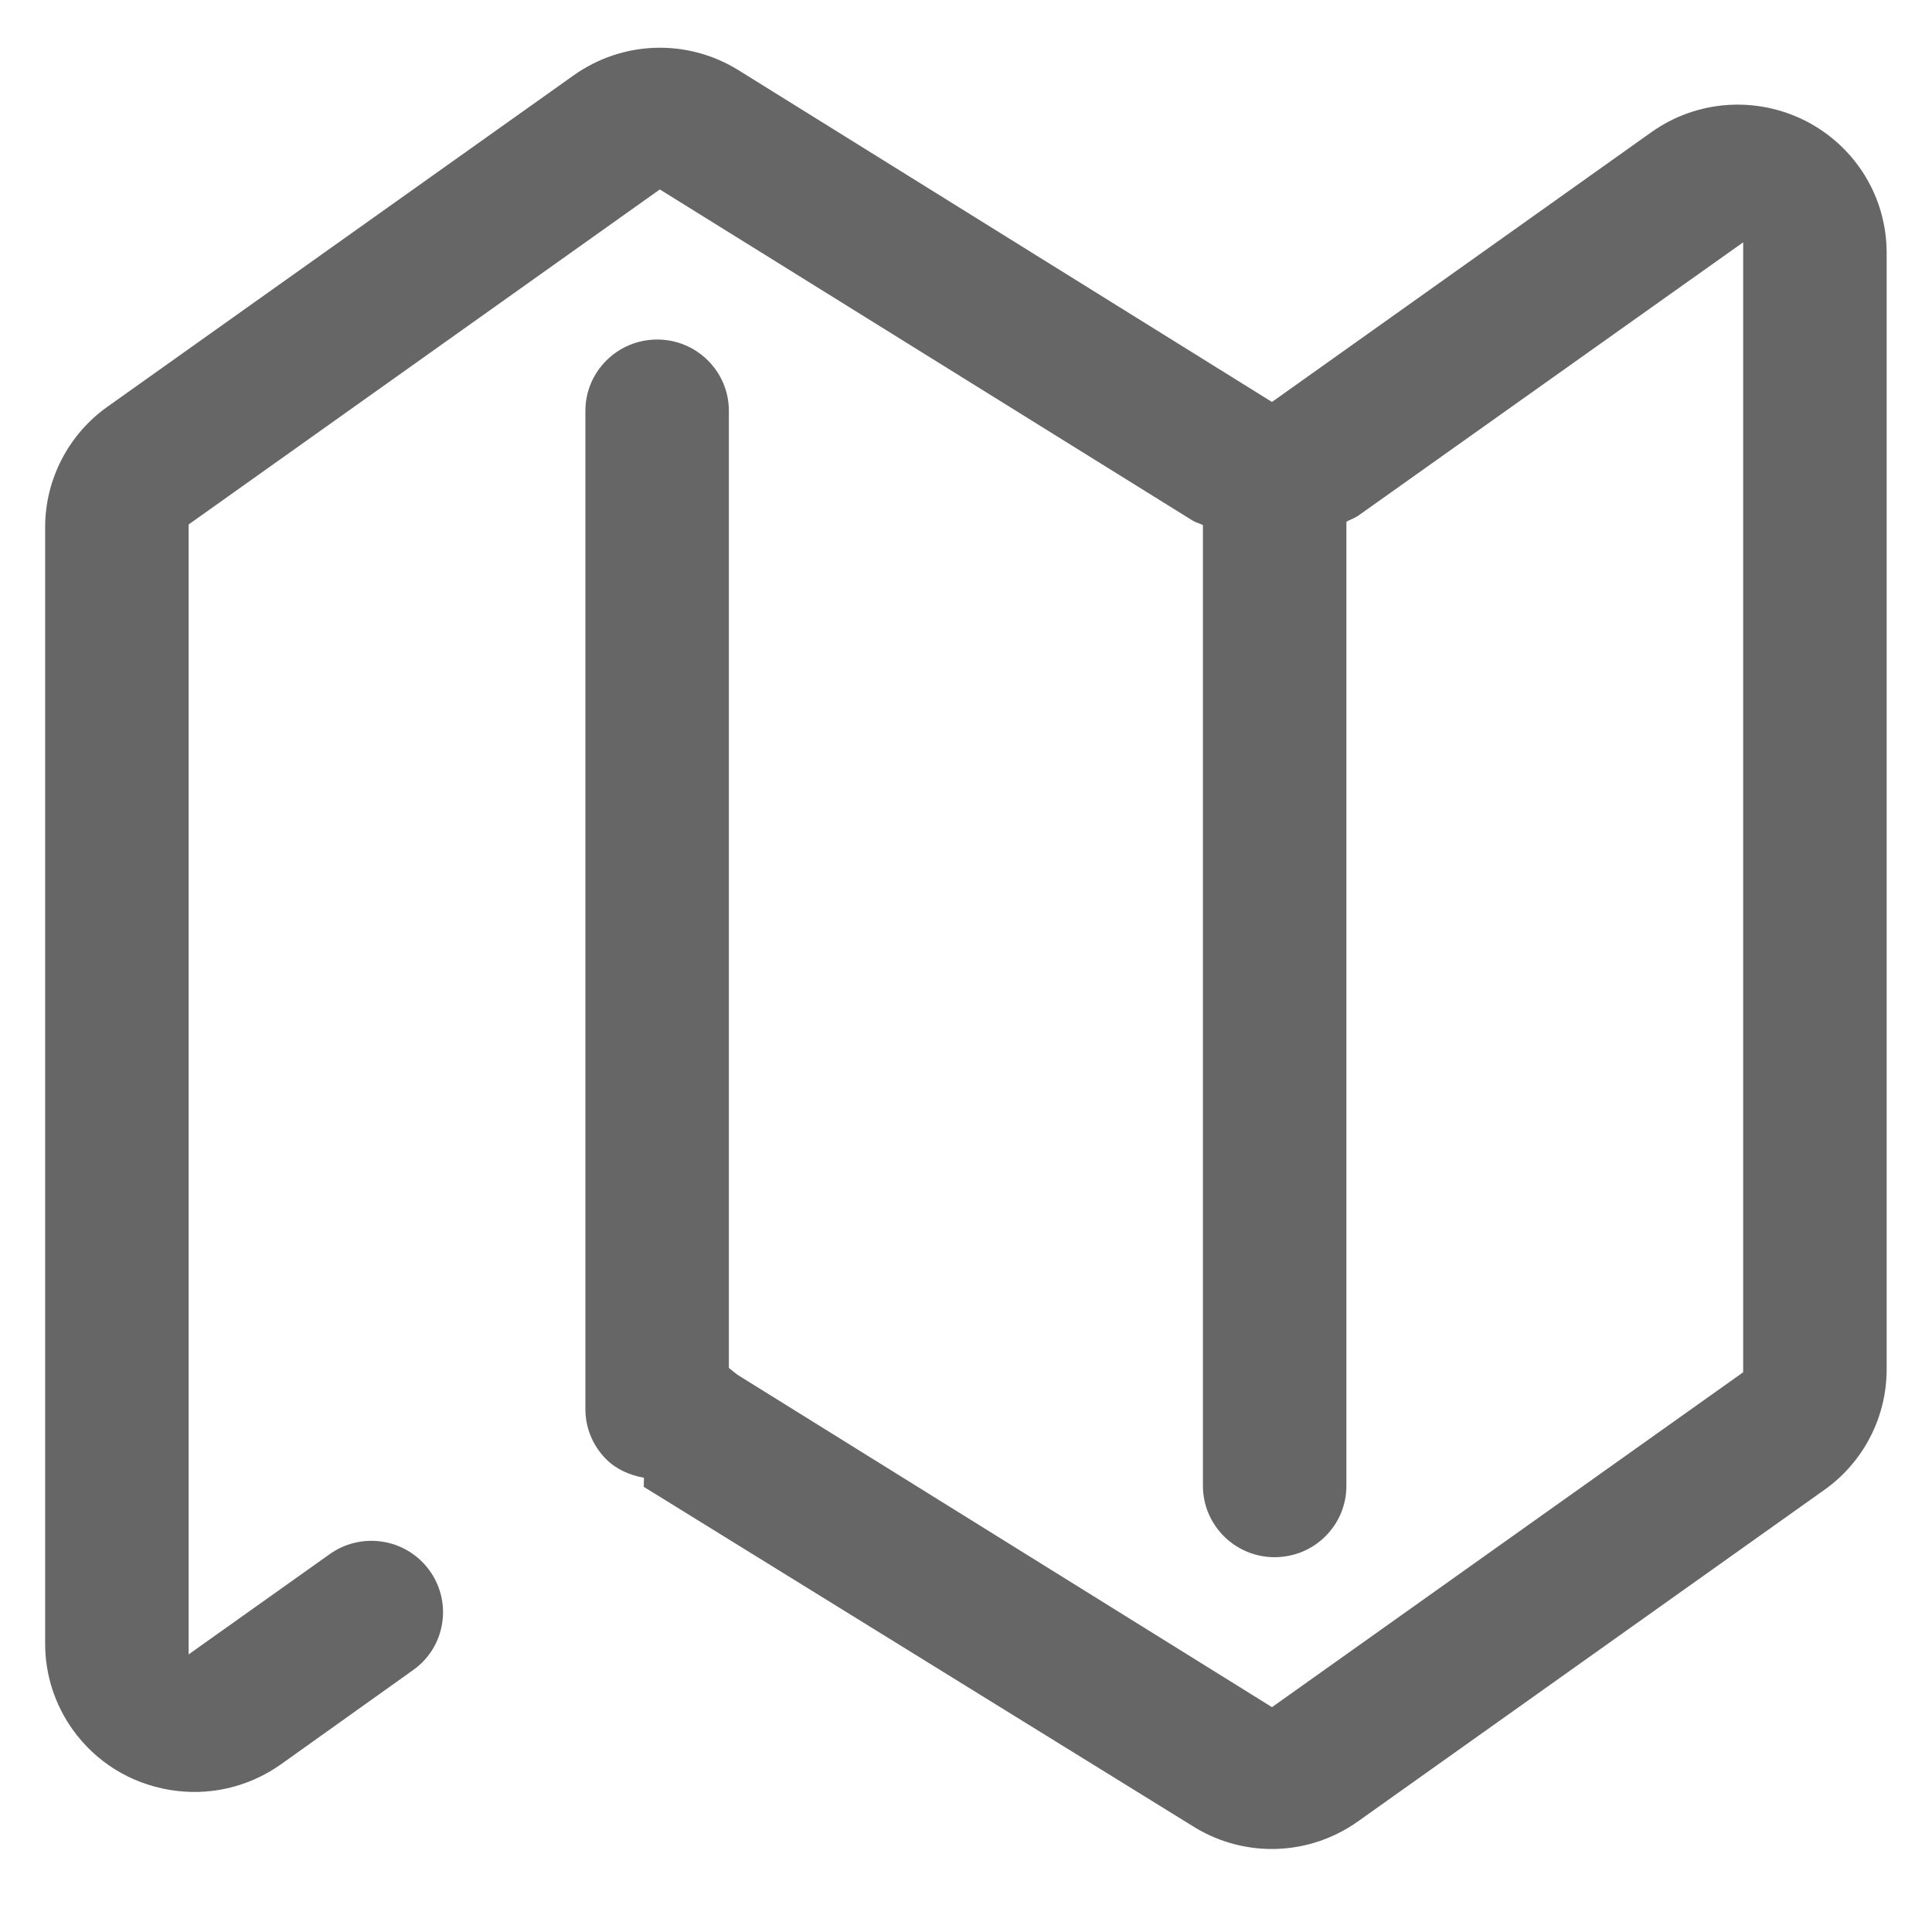 <svg 
 xmlns="http://www.w3.org/2000/svg"
 xmlns:xlink="http://www.w3.org/1999/xlink"
 width="19px" height="19px">
<path fill-rule="evenodd"  fill="rgb(102, 102, 102)"
 d="M17.940,14.653 L13.358,17.910 C12.882,18.250 12.256,18.275 11.756,17.975 L6.331,14.622 C6.331,14.603 6.332,14.569 6.333,14.533 C6.195,14.507 6.066,14.454 5.964,14.353 C5.831,14.221 5.757,14.045 5.757,13.857 L5.757,4.040 C5.757,3.653 6.074,3.339 6.463,3.339 C6.852,3.339 7.168,3.653 7.168,4.040 L7.168,13.453 C7.202,13.478 7.228,13.504 7.267,13.529 L12.479,16.770 L12.509,16.789 L17.121,13.511 L17.143,13.495 L17.143,2.383 L13.358,5.071 C13.321,5.097 13.279,5.109 13.241,5.131 L13.241,14.612 C13.241,14.799 13.168,14.975 13.035,15.108 C12.902,15.241 12.725,15.313 12.537,15.314 L12.535,15.314 C12.146,15.314 11.830,14.999 11.830,14.612 L11.830,5.164 C11.798,5.147 11.762,5.140 11.731,5.121 L6.489,1.863 L1.855,5.158 L1.855,16.270 L3.234,15.290 C3.386,15.179 3.572,15.133 3.758,15.161 C3.944,15.189 4.108,15.288 4.220,15.439 C4.331,15.590 4.377,15.775 4.349,15.960 C4.321,16.145 4.222,16.308 4.070,16.419 L2.760,17.353 C2.441,17.578 2.052,17.667 1.666,17.602 C1.280,17.537 0.942,17.327 0.715,17.010 C0.538,16.761 0.444,16.469 0.444,16.165 L0.444,5.184 C0.444,4.714 0.674,4.271 1.058,3.999 L5.640,0.742 C6.125,0.397 6.763,0.378 7.267,0.693 L12.509,3.953 L16.239,1.301 C16.685,0.983 17.268,0.941 17.759,1.190 C18.249,1.442 18.554,1.939 18.554,2.486 L18.554,13.468 C18.554,13.938 18.325,14.381 17.940,14.653 Z"/>
</svg>